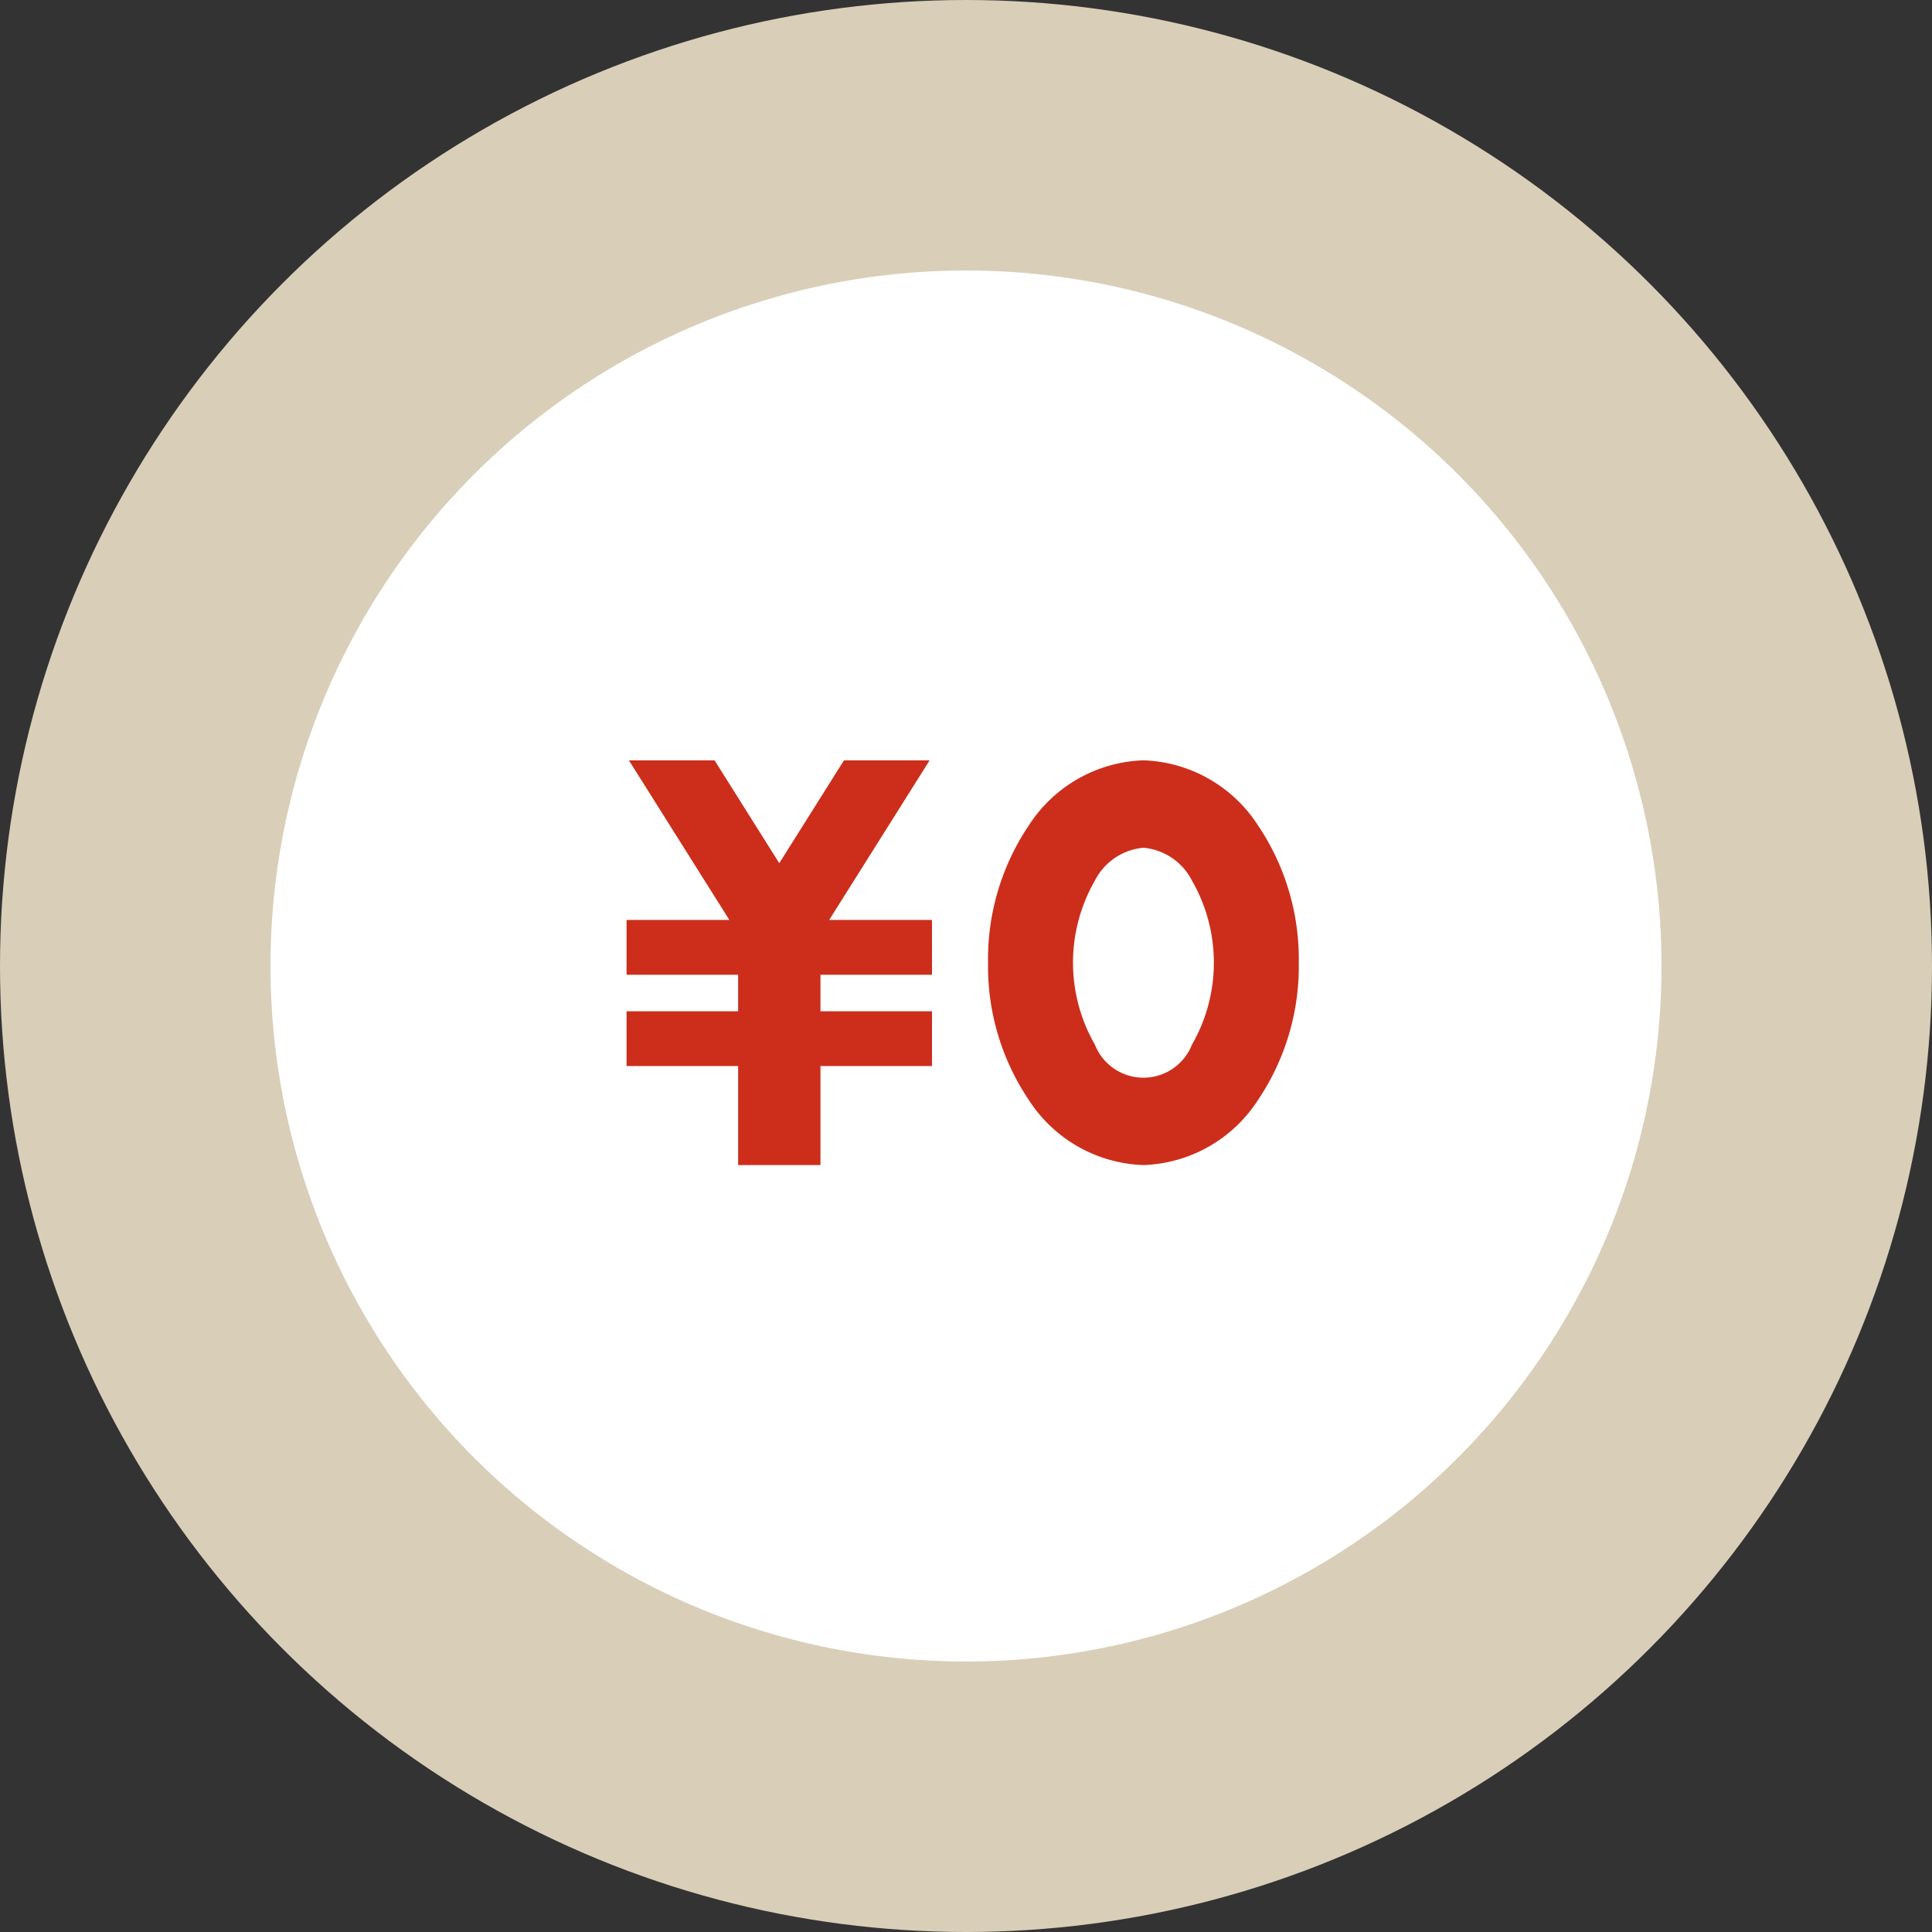 <svg xmlns="http://www.w3.org/2000/svg" xmlns:xlink="http://www.w3.org/1999/xlink" width="100" height="100" viewBox="0 0 100 100">
  <rect x="0" y="0" width="100" height="100" fill="#333333" stroke="none"/>
  <defs>
    <clipPath id="clip-path">
      <rect id="長方形_4532" data-name="長方形 4532" width="52.007" height="52.007" fill="#fff"/>
    </clipPath>
  </defs>
  <g id="グループ_2627" data-name="グループ 2627" transform="translate(-847 -395)">
    <circle id="楕円形_53" data-name="楕円形 53" cx="50" cy="50" r="50" transform="translate(847 395)" fill="#d9ceb8"/>
    <g id="グループ_2626" data-name="グループ 2626">
      <circle id="楕円形_152" data-name="楕円形 152" cx="36" cy="36" r="36" transform="translate(861 409)" fill="#fff"/>
      <g id="グループ_2625" data-name="グループ 2625" transform="translate(2.443 3.943)">
        <rect id="長方形_4559" data-name="長方形 4559" width="37.479" height="27.424" transform="translate(876.627 428.612)" fill="#cc2e1b"/>
        <g id="グループ_2464" data-name="グループ 2464" transform="translate(868.554 415.054)" clip-path="url(#clip-path)">
          <path id="パス_50158" data-name="パス 50158" d="M25.832,0A25.832,25.832,0,1,0,51.663,25.832,25.832,25.832,0,0,0,25.832,0M24.244,26.456H18.47v1.891h5.774v2.836H18.47v5.124H14.209V31.182H8.434V28.347h5.774V26.456H8.434V23.62h5.321l-5.2-8.263h4.433l3.35,5.324,3.35-5.324h4.433l-5.2,8.263h5.321Zm16.848,6.52a7.344,7.344,0,0,1-5.906,3.331,7.344,7.344,0,0,1-5.906-3.331,12.385,12.385,0,0,1-2.136-7.144,12.386,12.386,0,0,1,2.136-7.144,7.344,7.344,0,0,1,5.906-3.331,7.344,7.344,0,0,1,5.906,3.331,12.386,12.386,0,0,1,2.136,7.144,12.385,12.385,0,0,1-2.136,7.144" fill="#fff"/>
          <path id="パス_50159" data-name="パス 50159" d="M351.639,219.355a3.132,3.132,0,0,0-2.512,1.7,8.518,8.518,0,0,0,0,8.492,2.7,2.7,0,0,0,5.024,0,8.518,8.518,0,0,0,0-8.492,3.132,3.132,0,0,0-2.512-1.7" transform="translate(-316.452 -199.473)" fill="#fff"/>
        </g>
      </g>
    </g>
  </g>
</svg>
